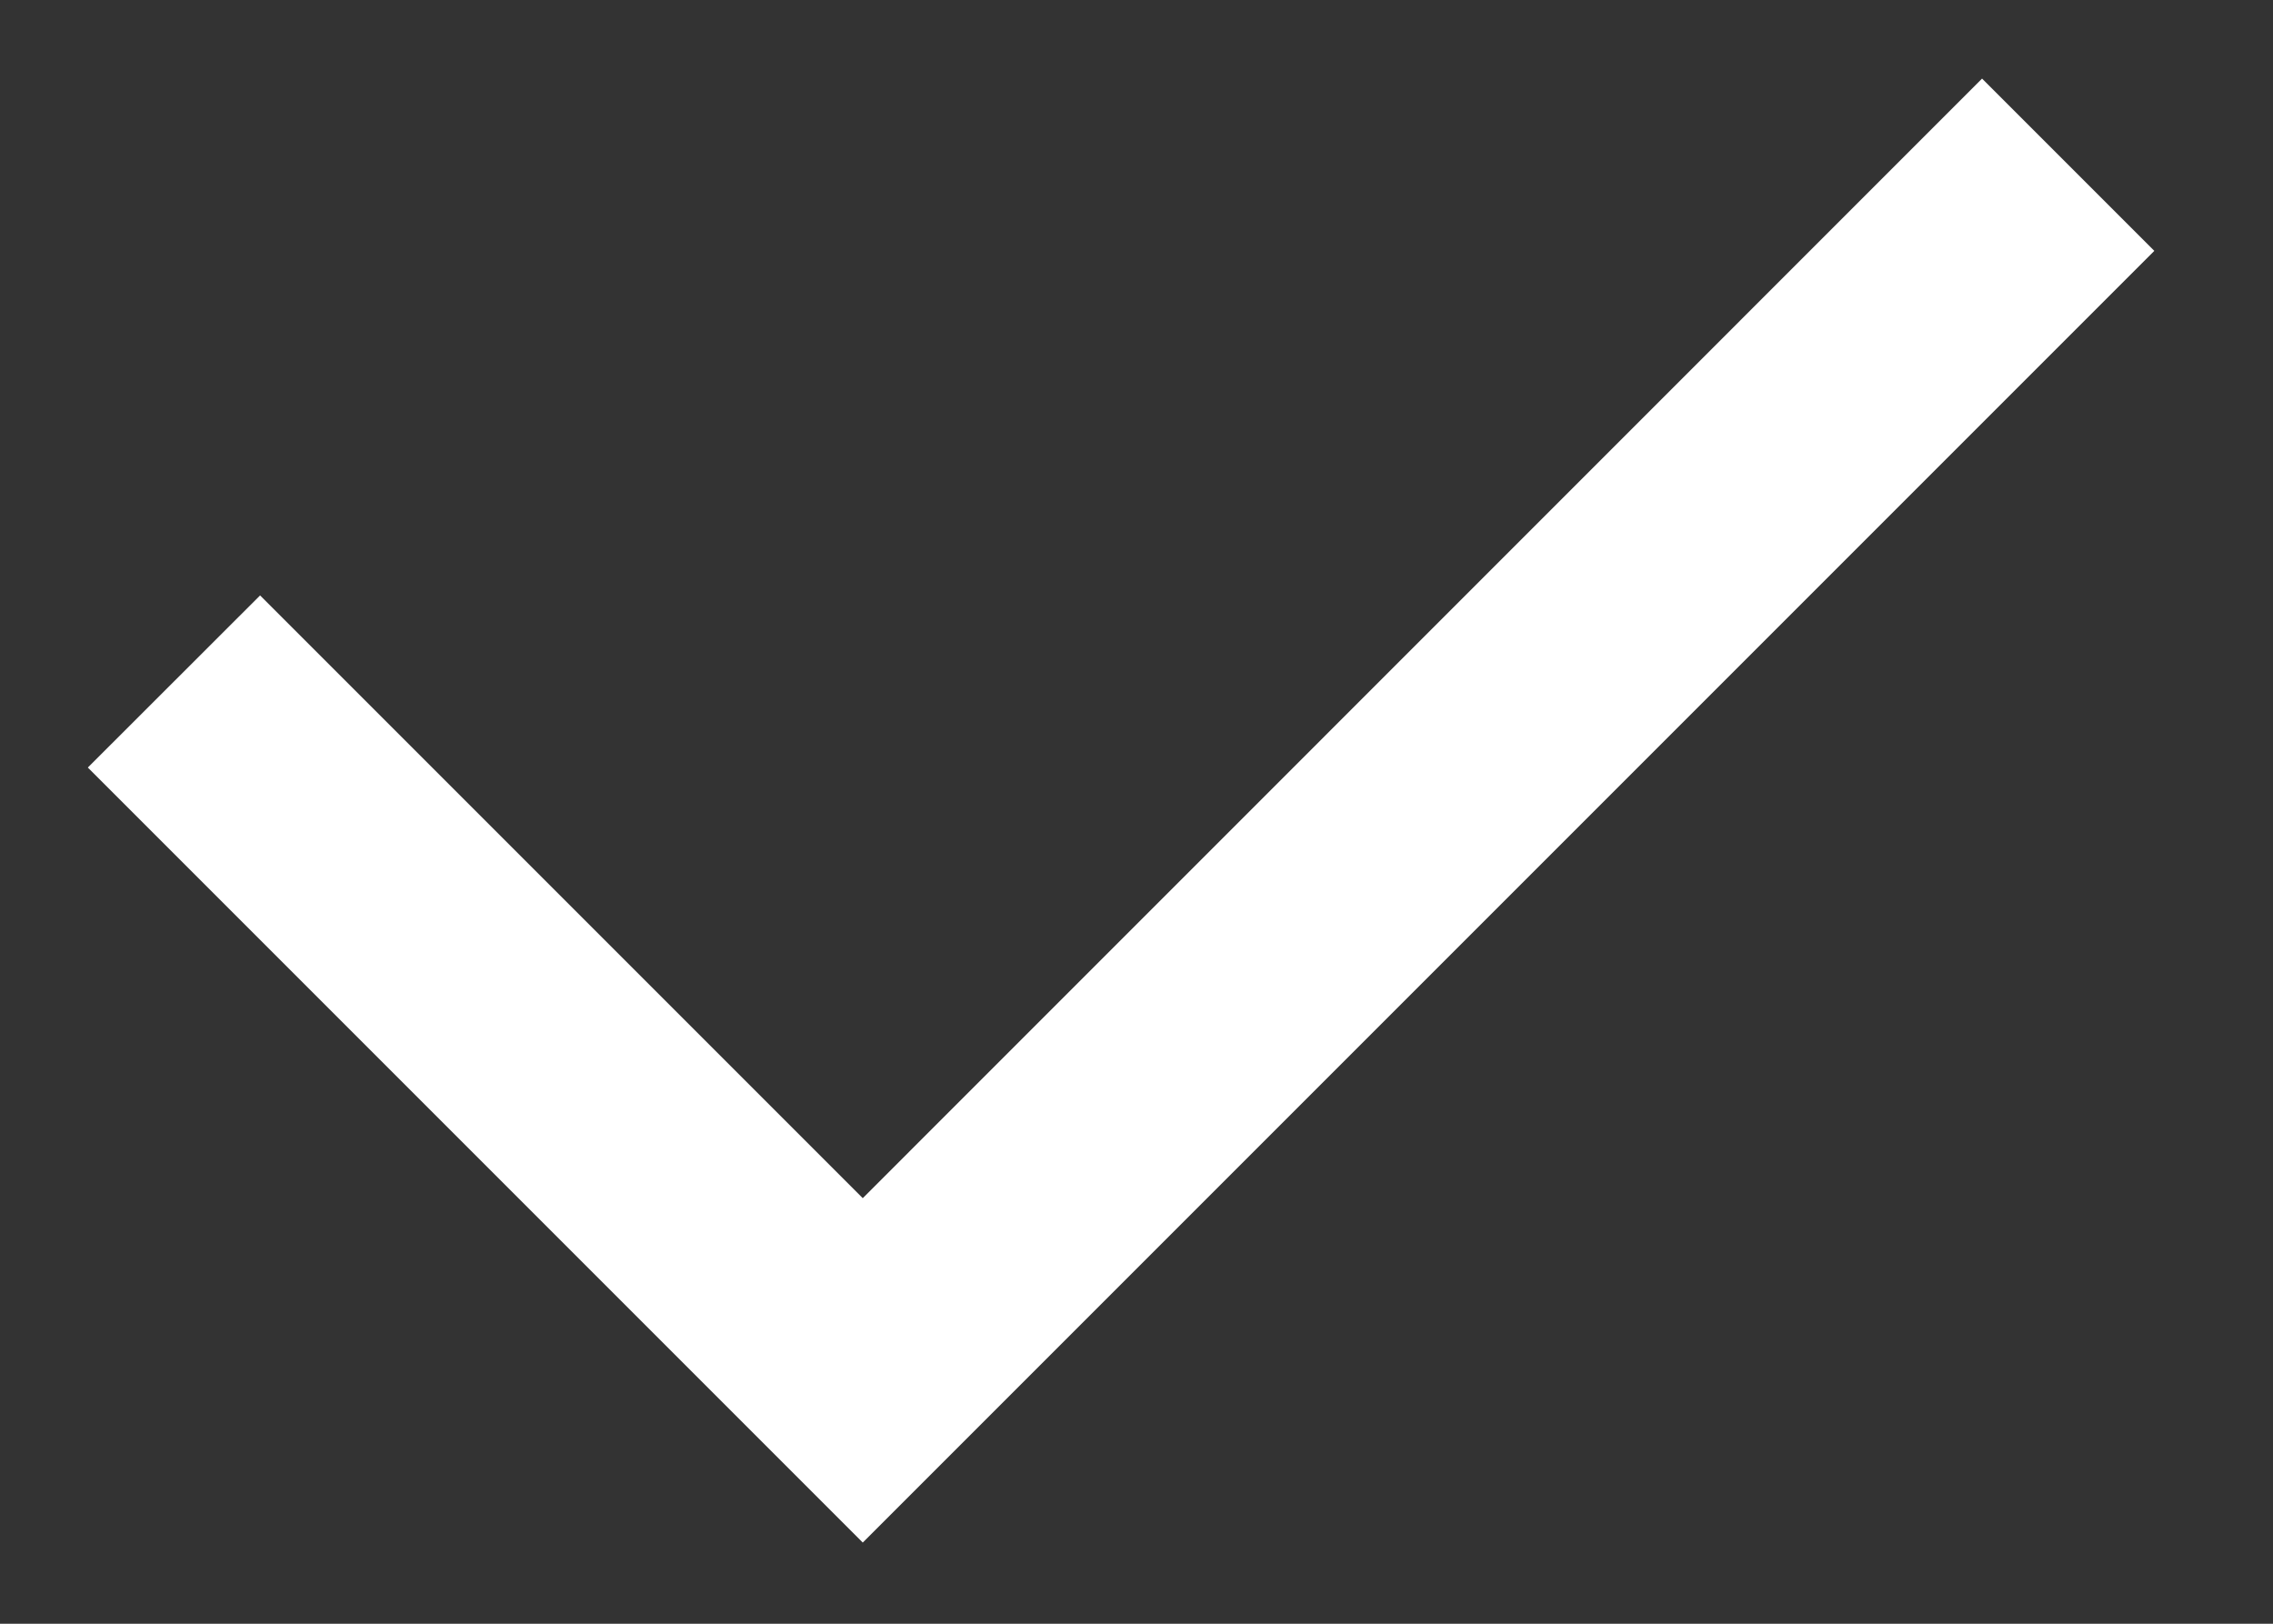 <svg width="14" height="10" viewBox="0 0 14 10" fill="none" xmlns="http://www.w3.org/2000/svg">
<rect x="0" y="0" width="14" height="10" fill="#333333" stroke="none"/>
<path d="M5.314 7.379L12.208 0.484L13.269 1.545L5.314 9.5L0.541 4.727L1.602 3.667L5.314 7.379Z" fill="white"/>
</svg>
